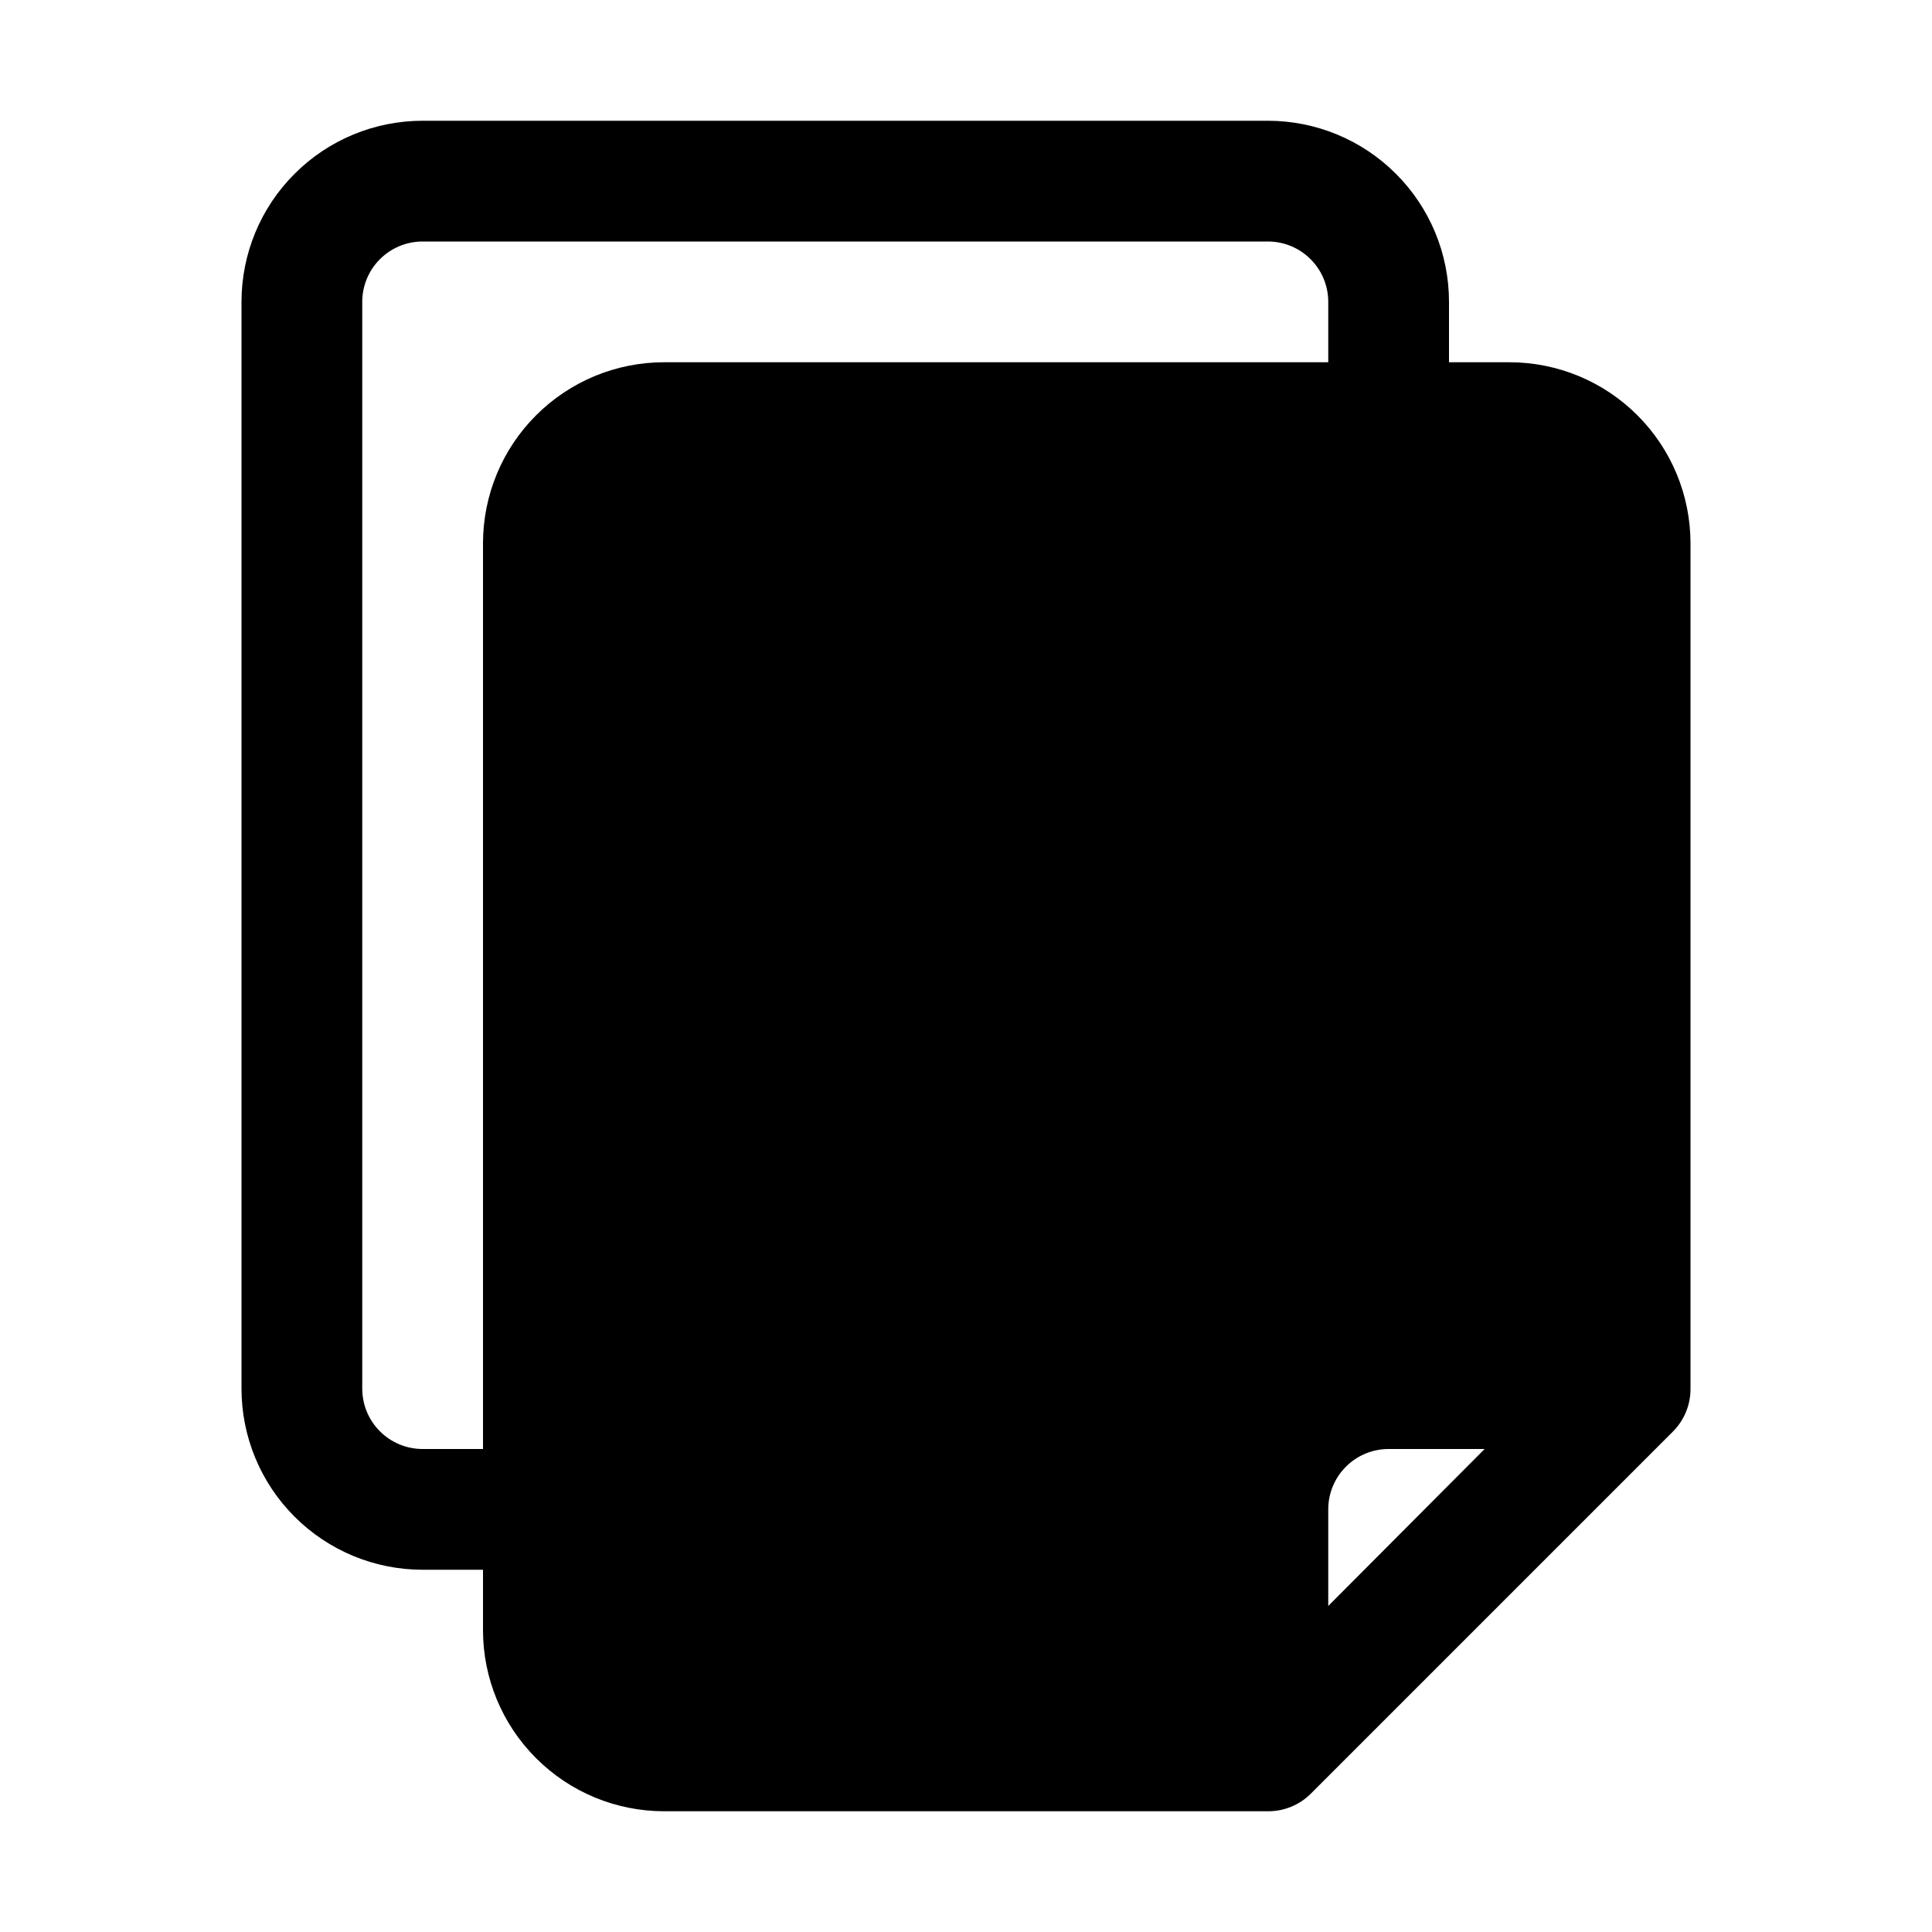 <svg width="32" height="32" viewBox="0 0 32 32" fill="none" xmlns="http://www.w3.org/2000/svg">
<path d="M21 2H7C6.204 2 5.441 2.316 4.879 2.879C4.316 3.441 4 4.204 4 5V23C4 23.796 4.316 24.559 4.879 25.121C5.441 25.684 6.204 26 7 26H8V27C8 27.796 8.316 28.559 8.879 29.121C9.441 29.684 10.204 30 11 30H21C21.132 30.001 21.262 29.976 21.384 29.926C21.506 29.876 21.617 29.803 21.71 29.71L27.71 23.71C27.803 23.617 27.876 23.506 27.926 23.384C27.976 23.262 28.001 23.132 28 23V9C28 8.204 27.684 7.441 27.121 6.879C26.559 6.316 25.796 6 25 6H24V5C24 4.204 23.684 3.441 23.121 2.879C22.559 2.316 21.796 2 21 2ZM11 6C10.204 6 9.441 6.316 8.879 6.879C8.316 7.441 8 8.204 8 9V24H7C6.735 24 6.48 23.895 6.293 23.707C6.105 23.52 6 23.265 6 23V5C6 4.735 6.105 4.48 6.293 4.293C6.48 4.105 6.735 4 7 4H21C21.265 4 21.52 4.105 21.707 4.293C21.895 4.48 22 4.735 22 5V6H11ZM24.59 24L22 26.6V25C22 24.735 22.105 24.48 22.293 24.293C22.48 24.105 22.735 24 23 24H24.59Z" fill="black"/>
</svg>
